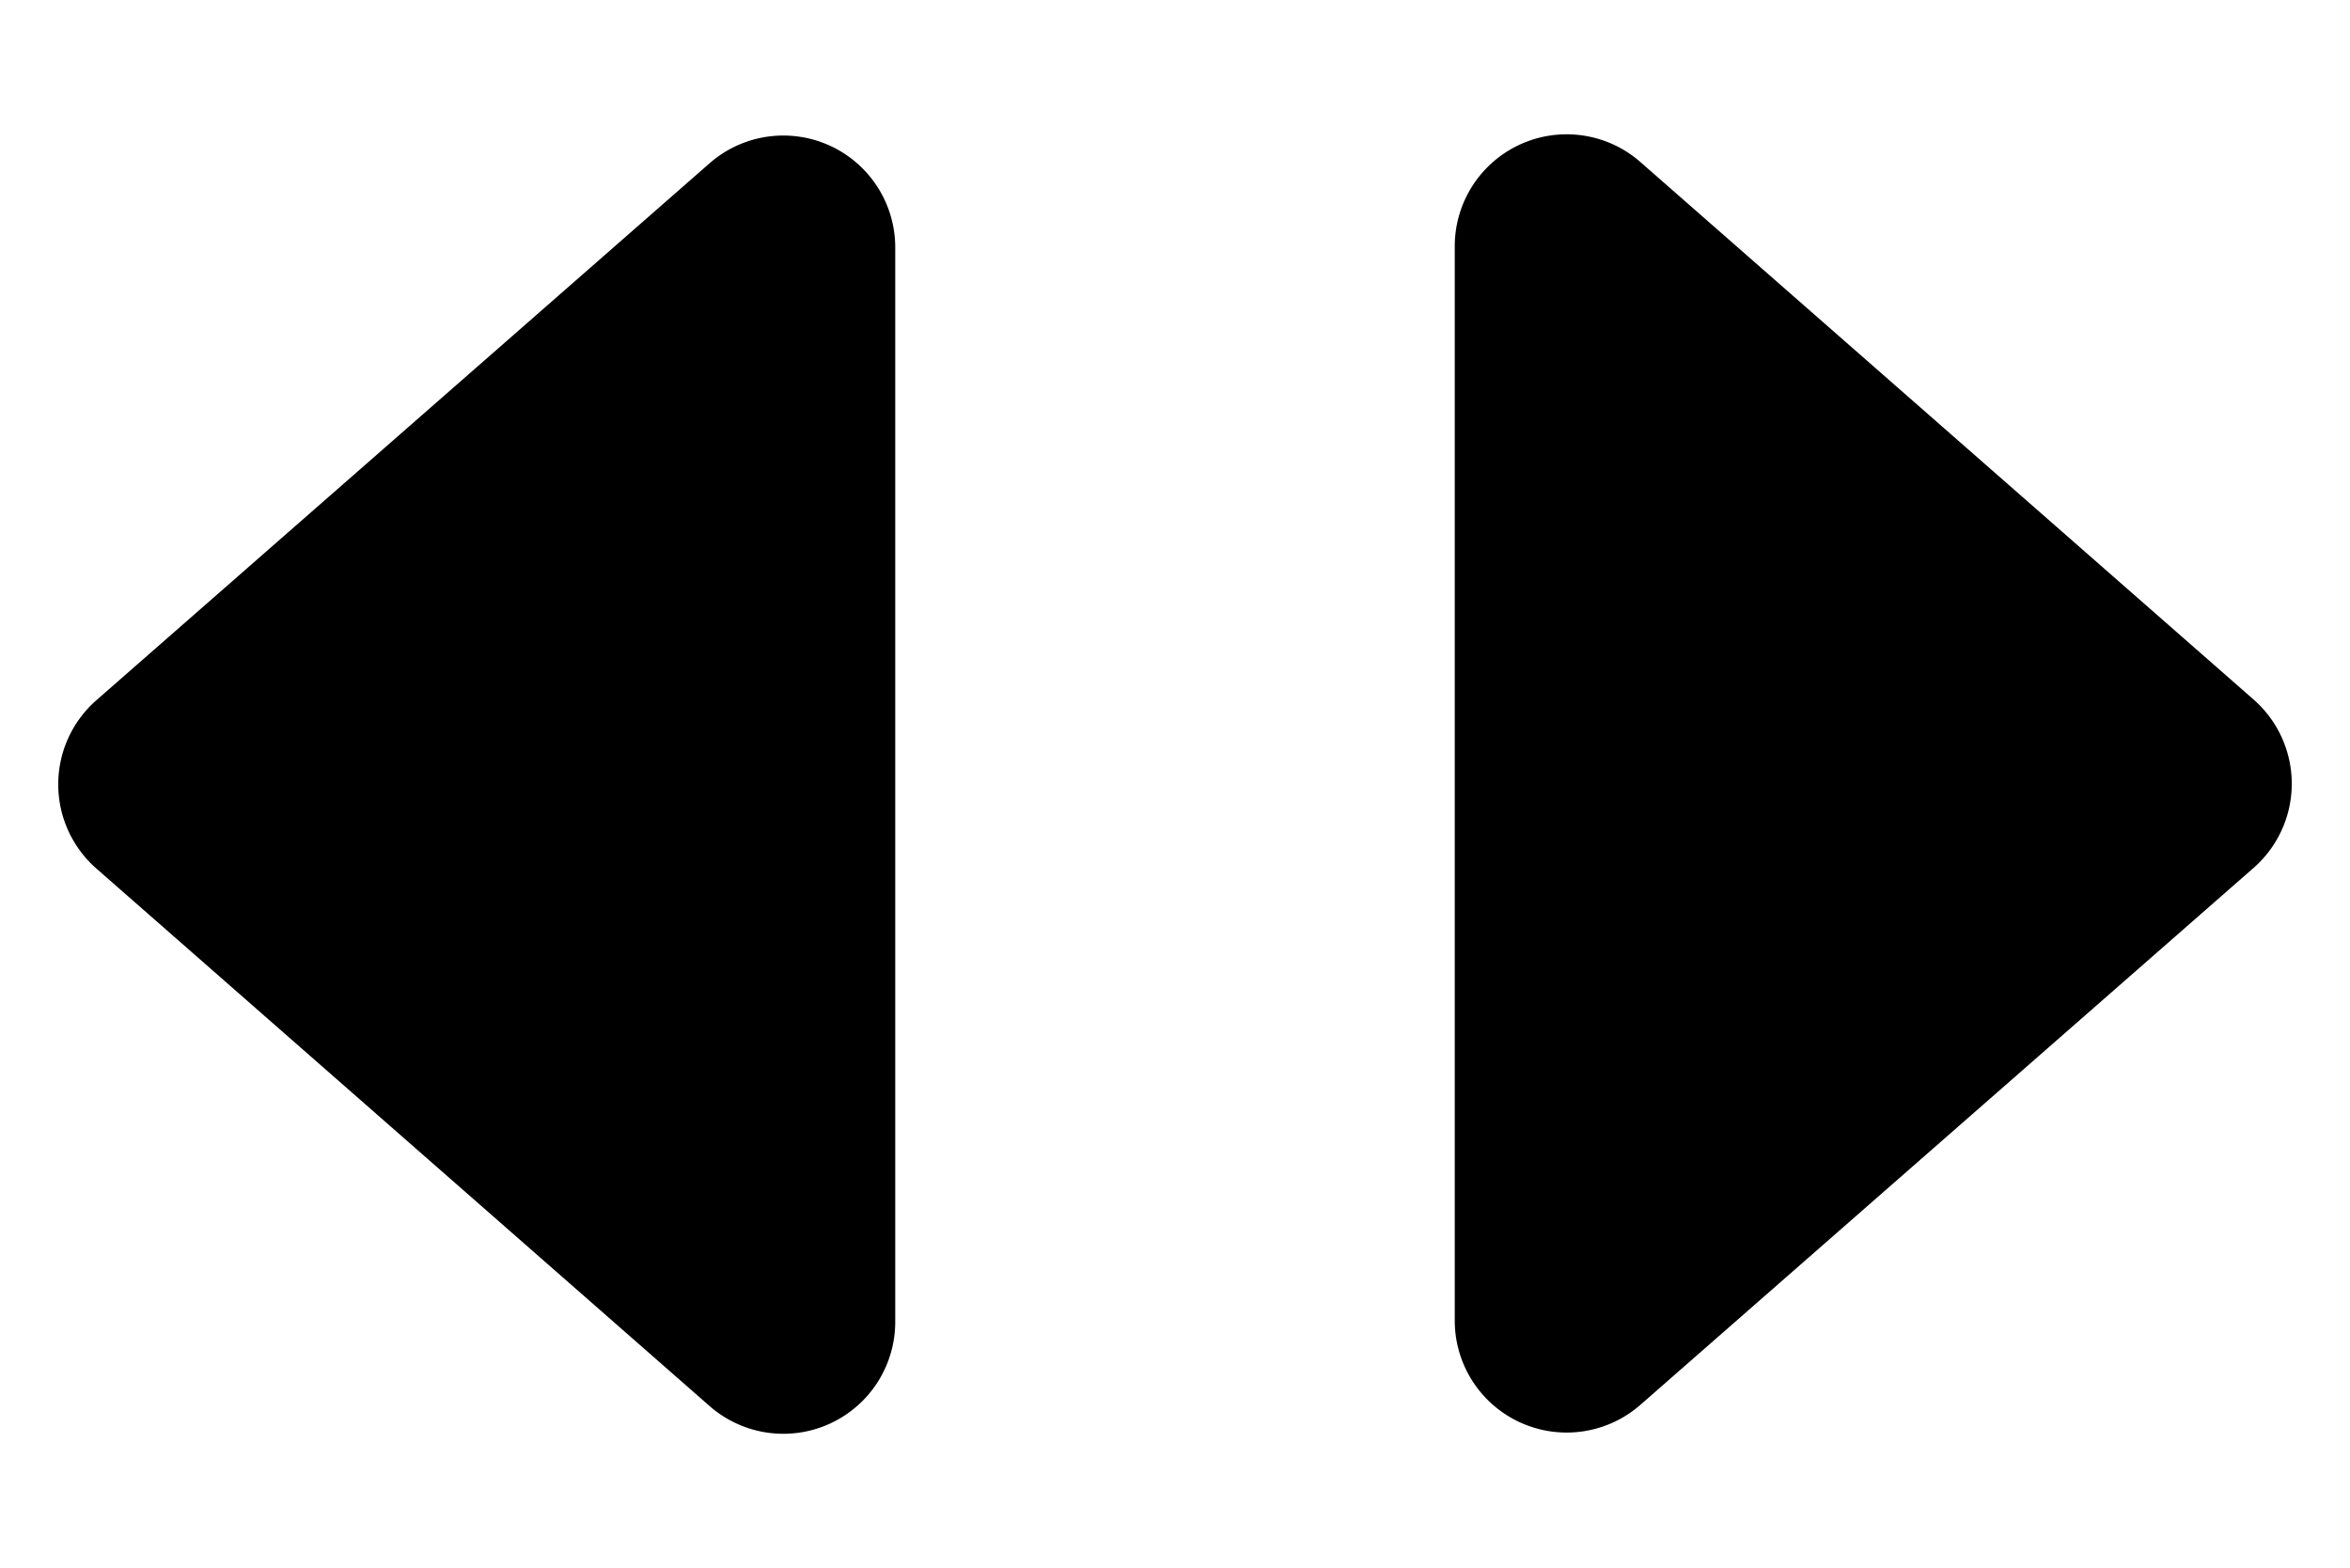 <svg xmlns="http://www.w3.org/2000/svg" width="21" height="14.012" viewBox="0 0 21 14.012">
  <g id="Handle-Arrows" transform="translate(-812.516 -309.494)">
    <path id="Polygon_28" data-name="Polygon 28" d="M6.253.859a1,1,0,0,1,1.5,0l4.8,5.482A1,1,0,0,1,11.806,8H2.2a1,1,0,0,1-.752-1.659Z" transform="translate(833.516 309.494) rotate(90)"/>
    <path id="Polygon_29" data-name="Polygon 29" d="M6.253.859a1,1,0,0,1,1.5,0l4.8,5.482A1,1,0,0,1,11.806,8H2.2a1,1,0,0,1-.752-1.659Z" transform="translate(812.516 323.506) rotate(-90)"/>
  </g>
</svg>
